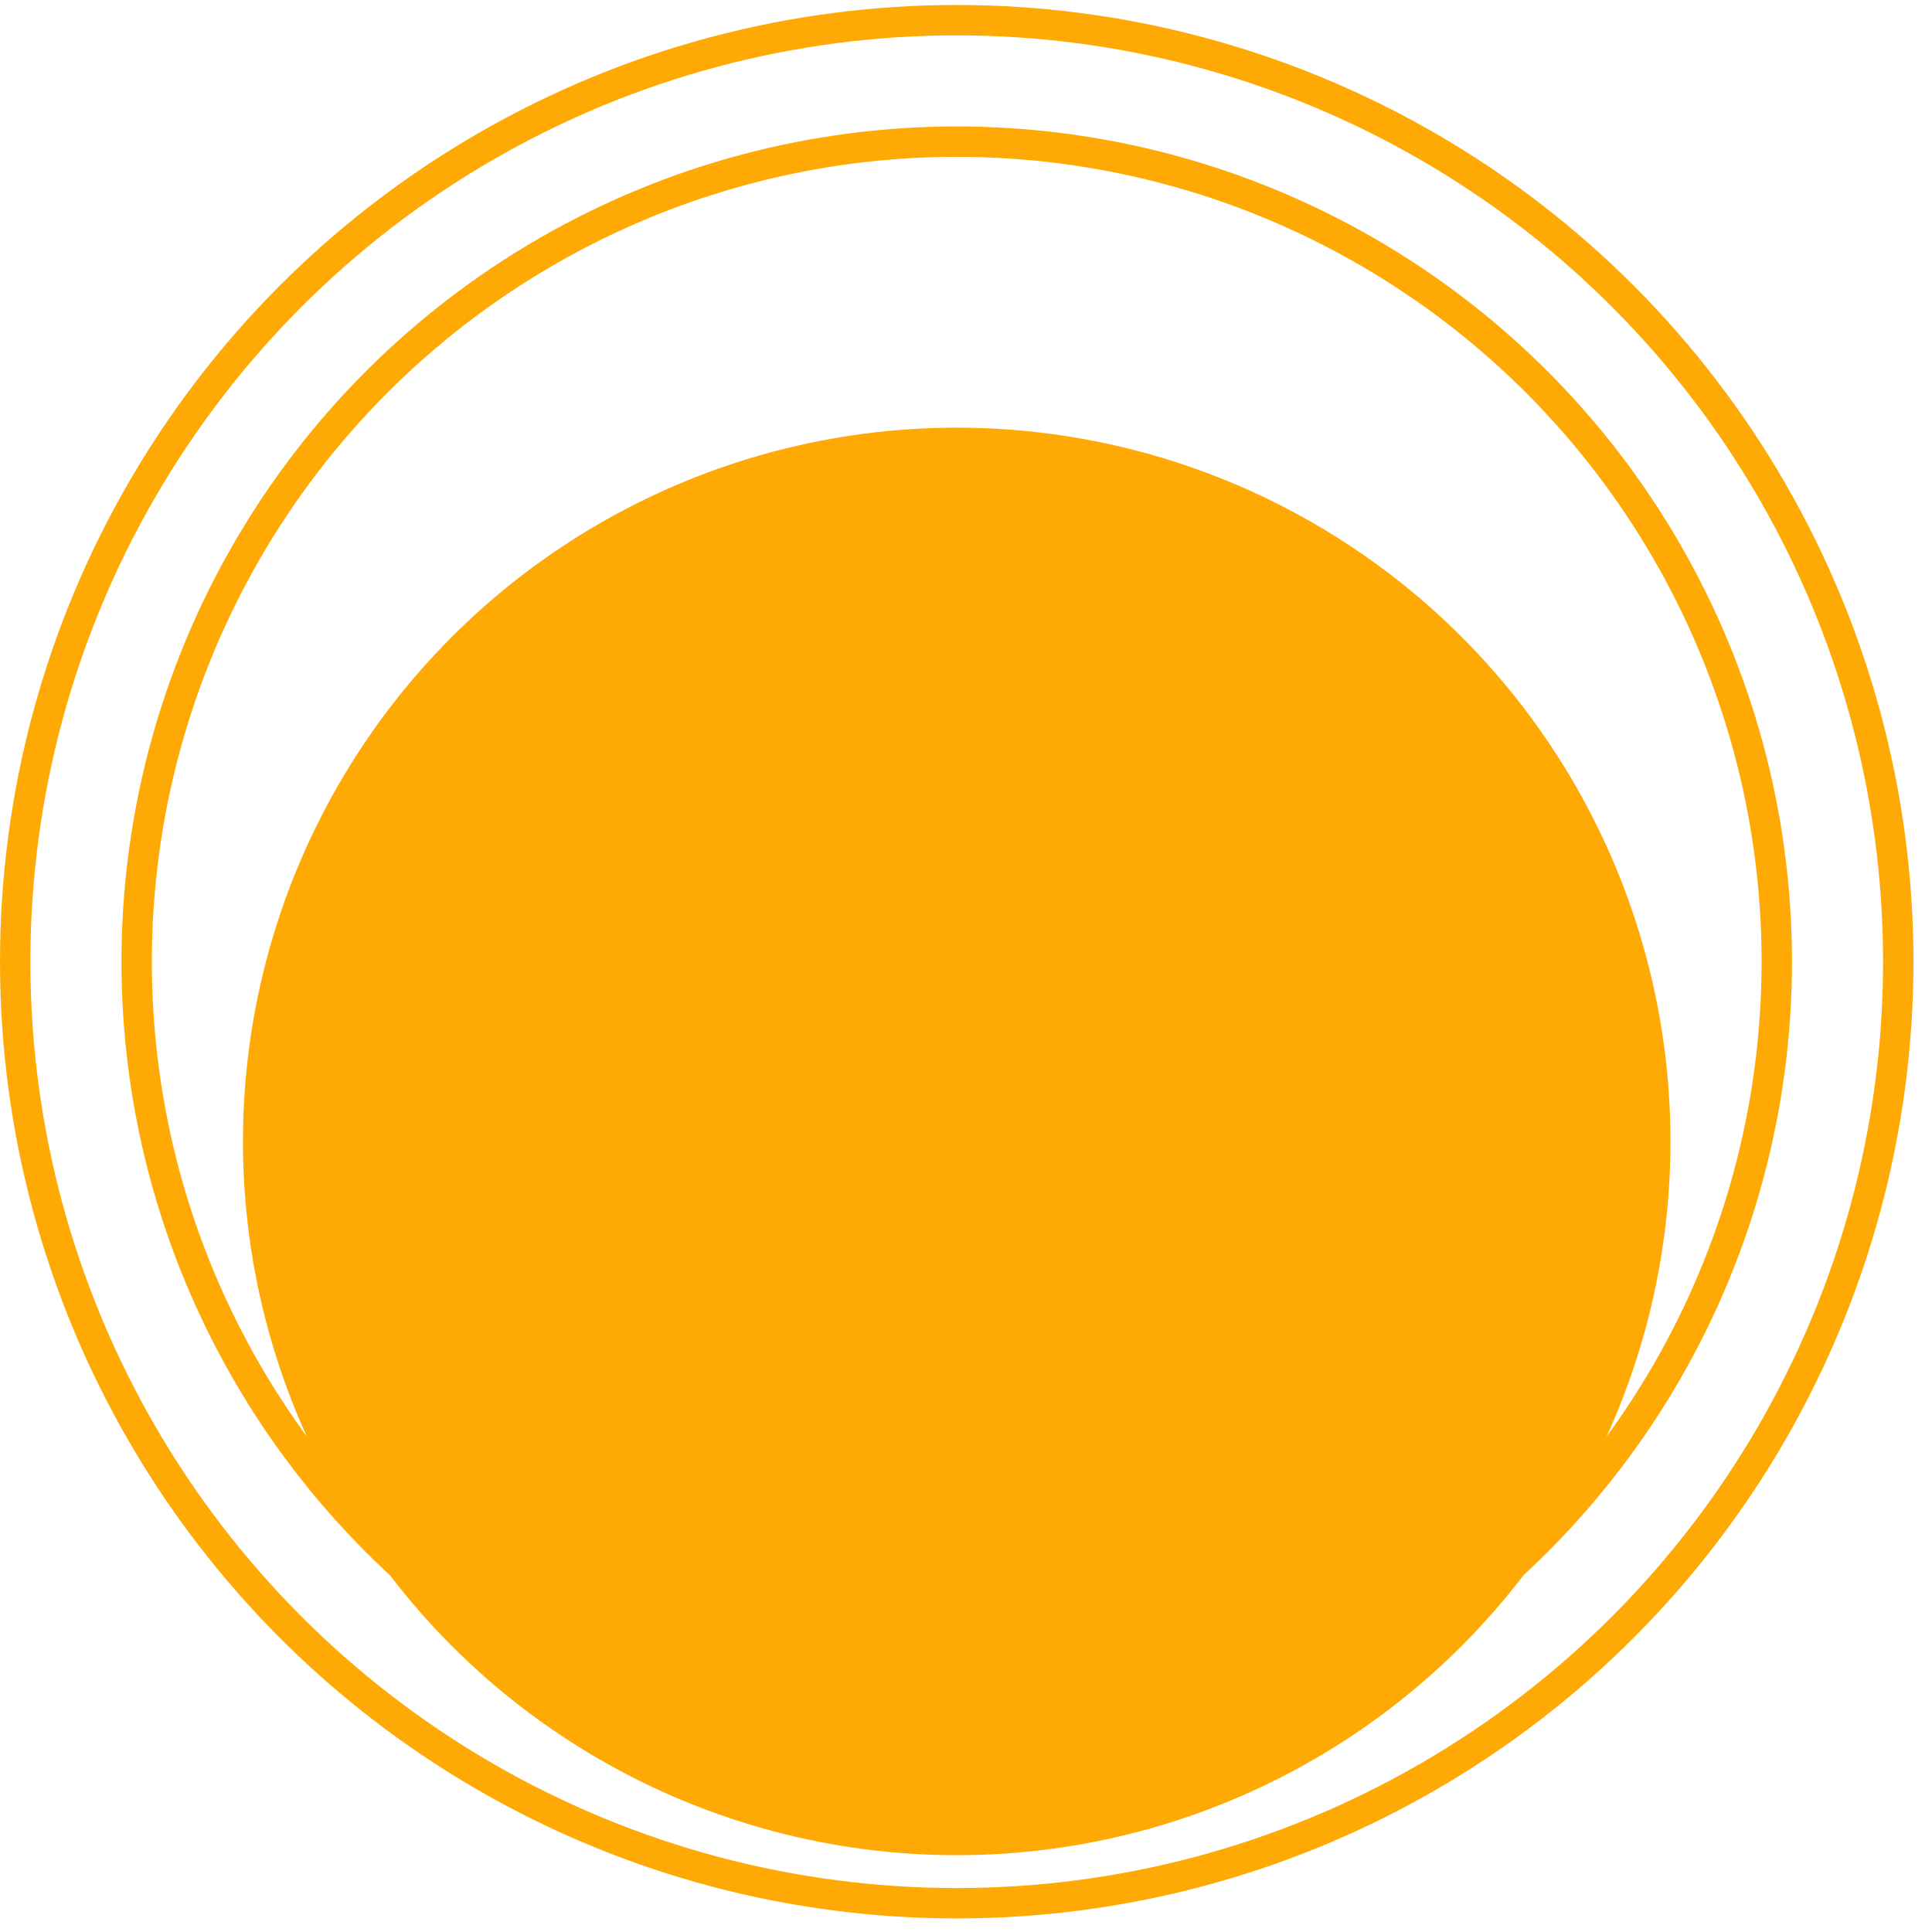 <?xml version="1.0" encoding="UTF-8"?> <svg xmlns="http://www.w3.org/2000/svg" width="86" height="86" viewBox="0 0 86 86" fill="none"> <g filter="url(#filter0_i_66_325)"> <circle cx="42.587" cy="42.809" r="31.772" fill="#FFAA04"></circle> </g> <circle cx="42.587" cy="42.809" r="36.504" stroke="#FFAA04" stroke-width="1.352"></circle> <circle cx="42.587" cy="42.809" r="41.911" stroke="#FFAA04" stroke-width="1.352"></circle> <defs> <filter id="filter0_i_66_325" x="10.816" y="11.038" width="63.543" height="67.543" filterUnits="userSpaceOnUse" color-interpolation-filters="sRGB"> <feFlood flood-opacity="0" result="BackgroundImageFix"></feFlood> <feBlend mode="normal" in="SourceGraphic" in2="BackgroundImageFix" result="shape"></feBlend> <feColorMatrix in="SourceAlpha" type="matrix" values="0 0 0 0 0 0 0 0 0 0 0 0 0 0 0 0 0 0 127 0" result="hardAlpha"></feColorMatrix> <feOffset dy="8"></feOffset> <feGaussianBlur stdDeviation="2"></feGaussianBlur> <feComposite in2="hardAlpha" operator="arithmetic" k2="-1" k3="1"></feComposite> <feColorMatrix type="matrix" values="0 0 0 0 0.621 0 0 0 0 0.451 0 0 0 0 0.119 0 0 0 0.27 0"></feColorMatrix> <feBlend mode="normal" in2="shape" result="effect1_innerShadow_66_325"></feBlend> </filter> </defs> </svg> 